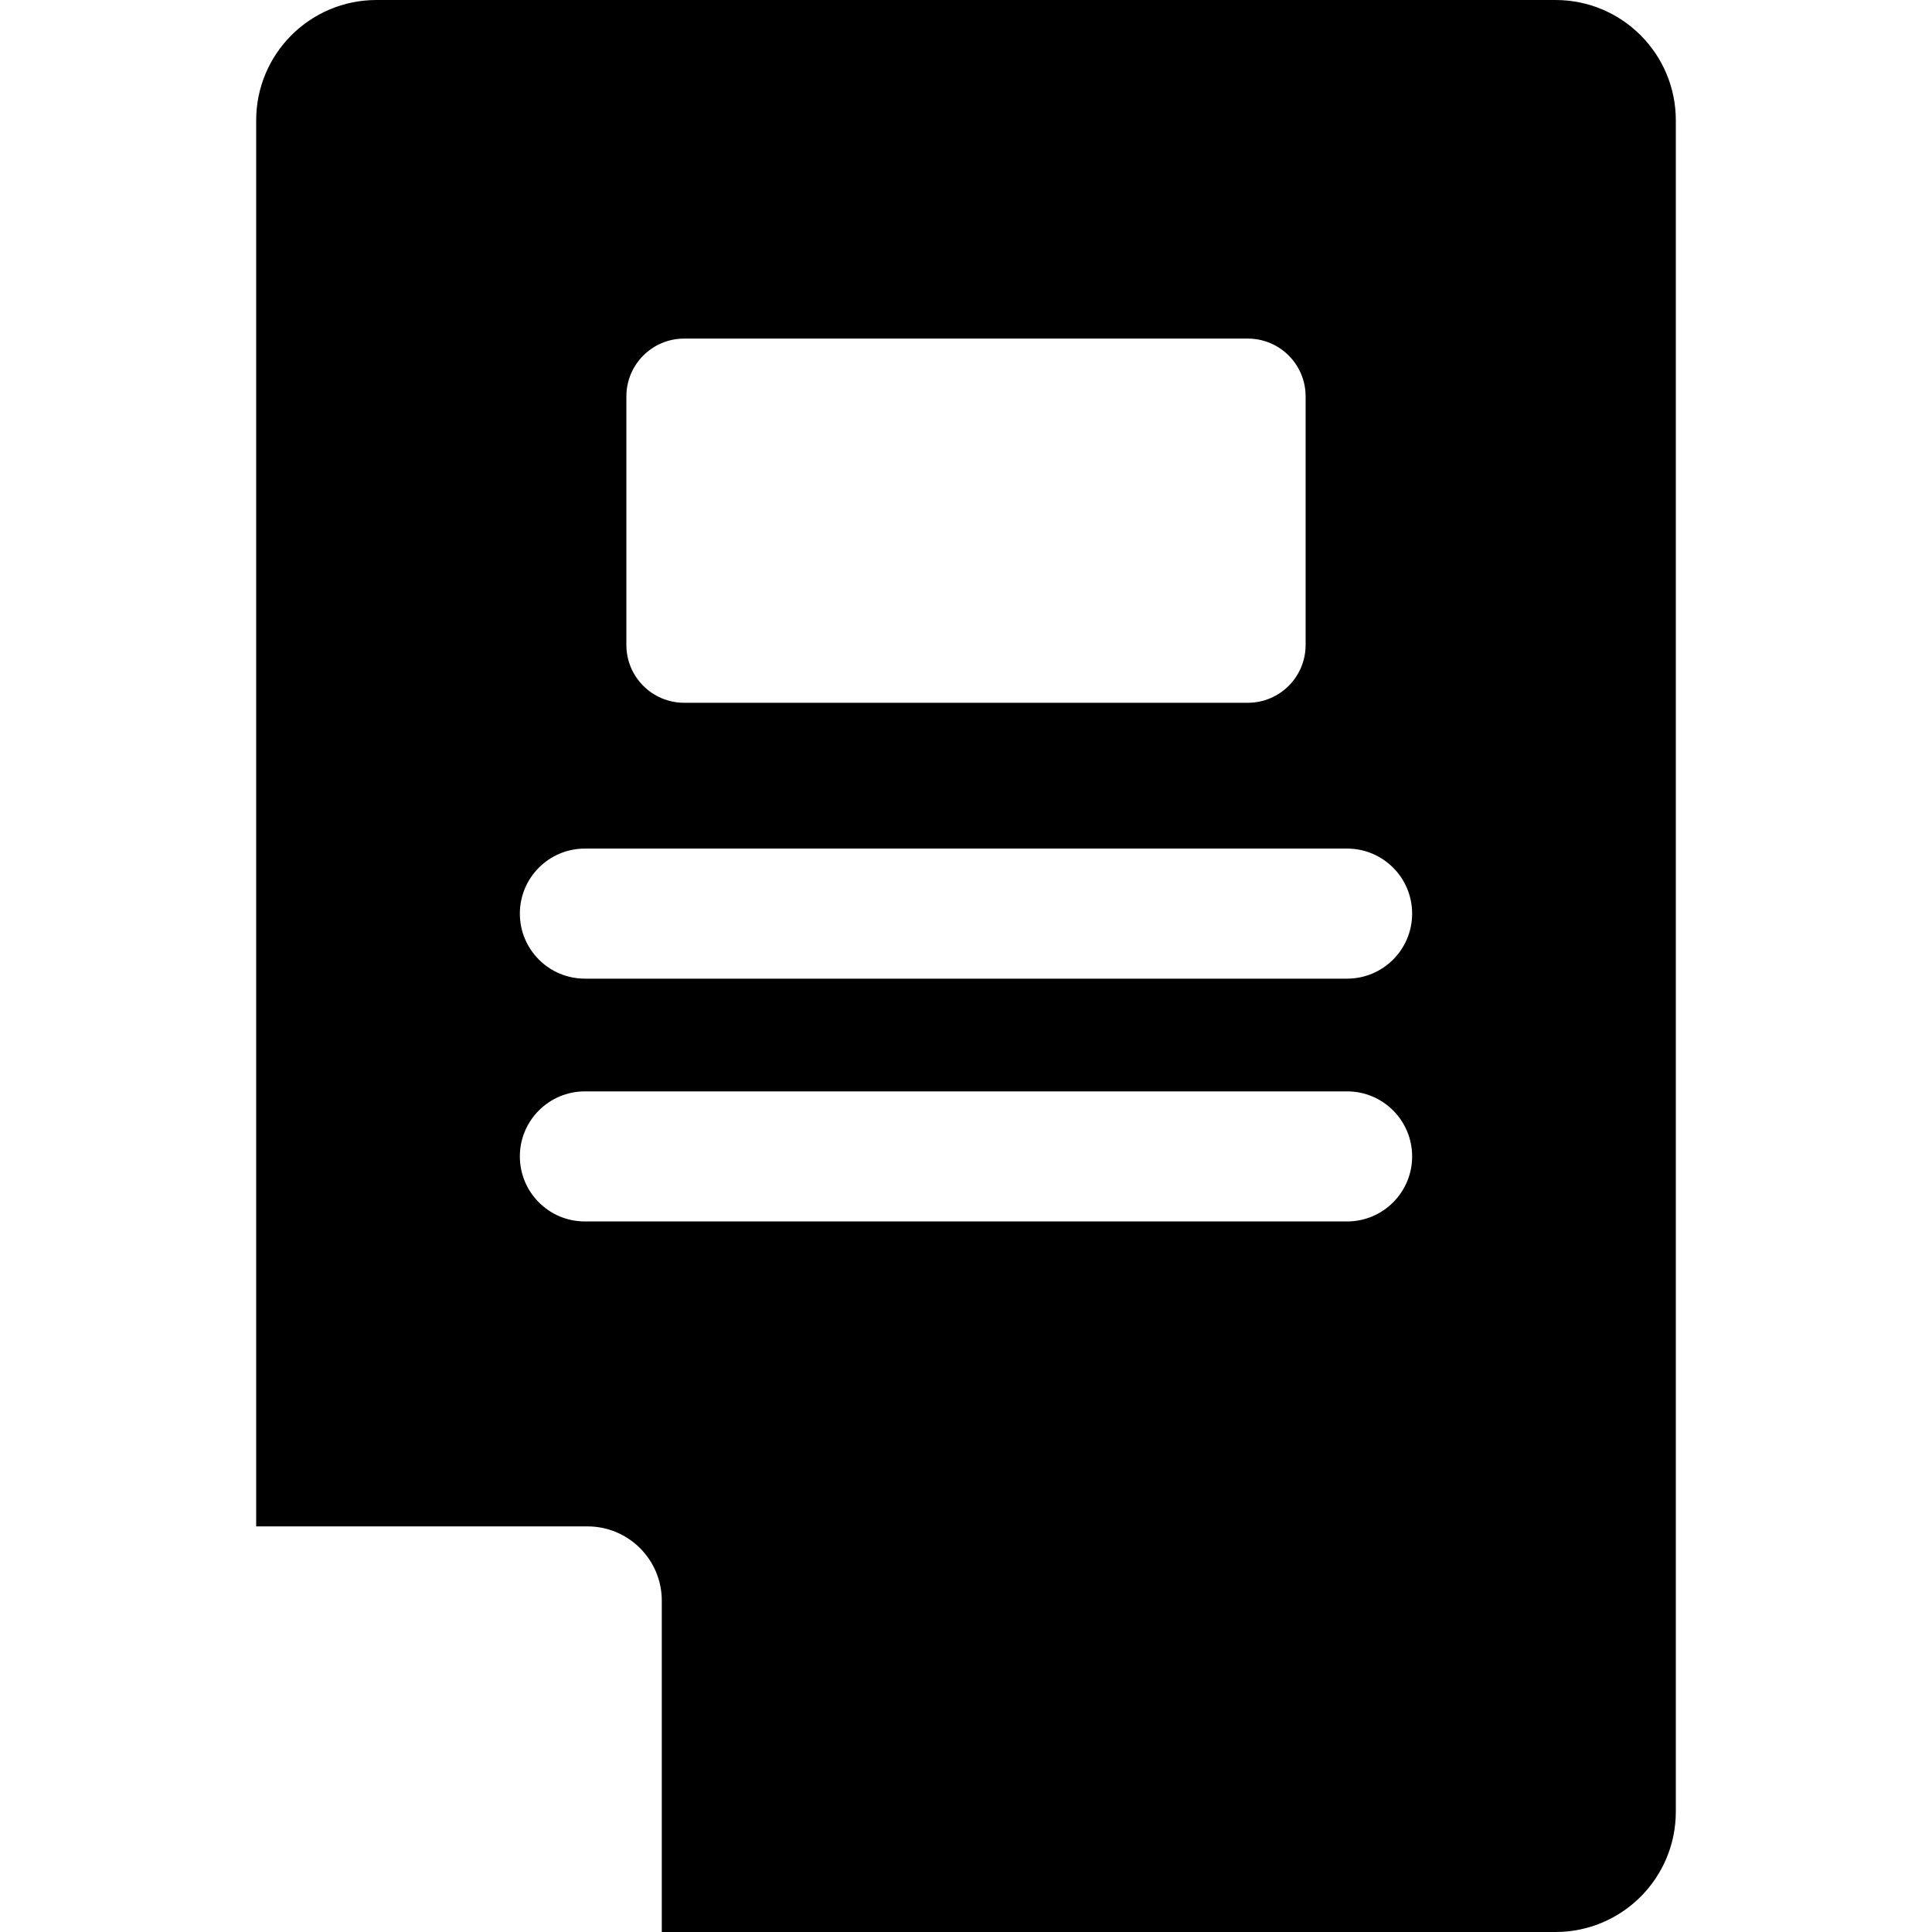 <?xml version="1.0" encoding="iso-8859-1"?>
<!-- Uploaded to: SVG Repo, www.svgrepo.com, Generator: SVG Repo Mixer Tools -->
<svg fill="#000000" height="800px" width="800px" version="1.1" id="Layer_1" xmlns="http://www.w3.org/2000/svg" xmlns:xlink="http://www.w3.org/1999/xlink" 
	 viewBox="0 0 512 512" xml:space="preserve">
<g>
	<g>
		<path d="M412.224,0H99.776C82.166,0,67.89,14.276,67.89,31.886v372.622h87.805c10.87,0,19.686,8.813,19.686,19.686V512h236.843
			c17.61,0,31.886-14.276,31.886-31.886V31.886C444.11,14.276,429.835,0,412.224,0z M181.315,89.729h149.367
			c8.461,0,15.319,6.859,15.319,15.319v65.875c0,8.461-6.859,15.32-15.319,15.32H181.316c-8.461,0-15.319-6.859-15.319-15.32
			v-65.875h-0.001C165.996,96.588,172.855,89.729,181.315,89.729z M356.998,323.695H155.002c-9.518,0-17.234-7.716-17.234-17.234
			s7.716-17.234,17.234-17.234h201.996c9.518,0,17.234,7.716,17.234,17.234S366.516,323.695,356.998,323.695z M356.998,259.352
			H155.002c-9.518,0-17.234-7.716-17.234-17.234c0-9.518,7.716-17.234,17.234-17.234h201.996c9.518,0,17.234,7.716,17.234,17.234
			C374.233,251.636,366.516,259.352,356.998,259.352z"/>
	</g>
</g>
</svg>